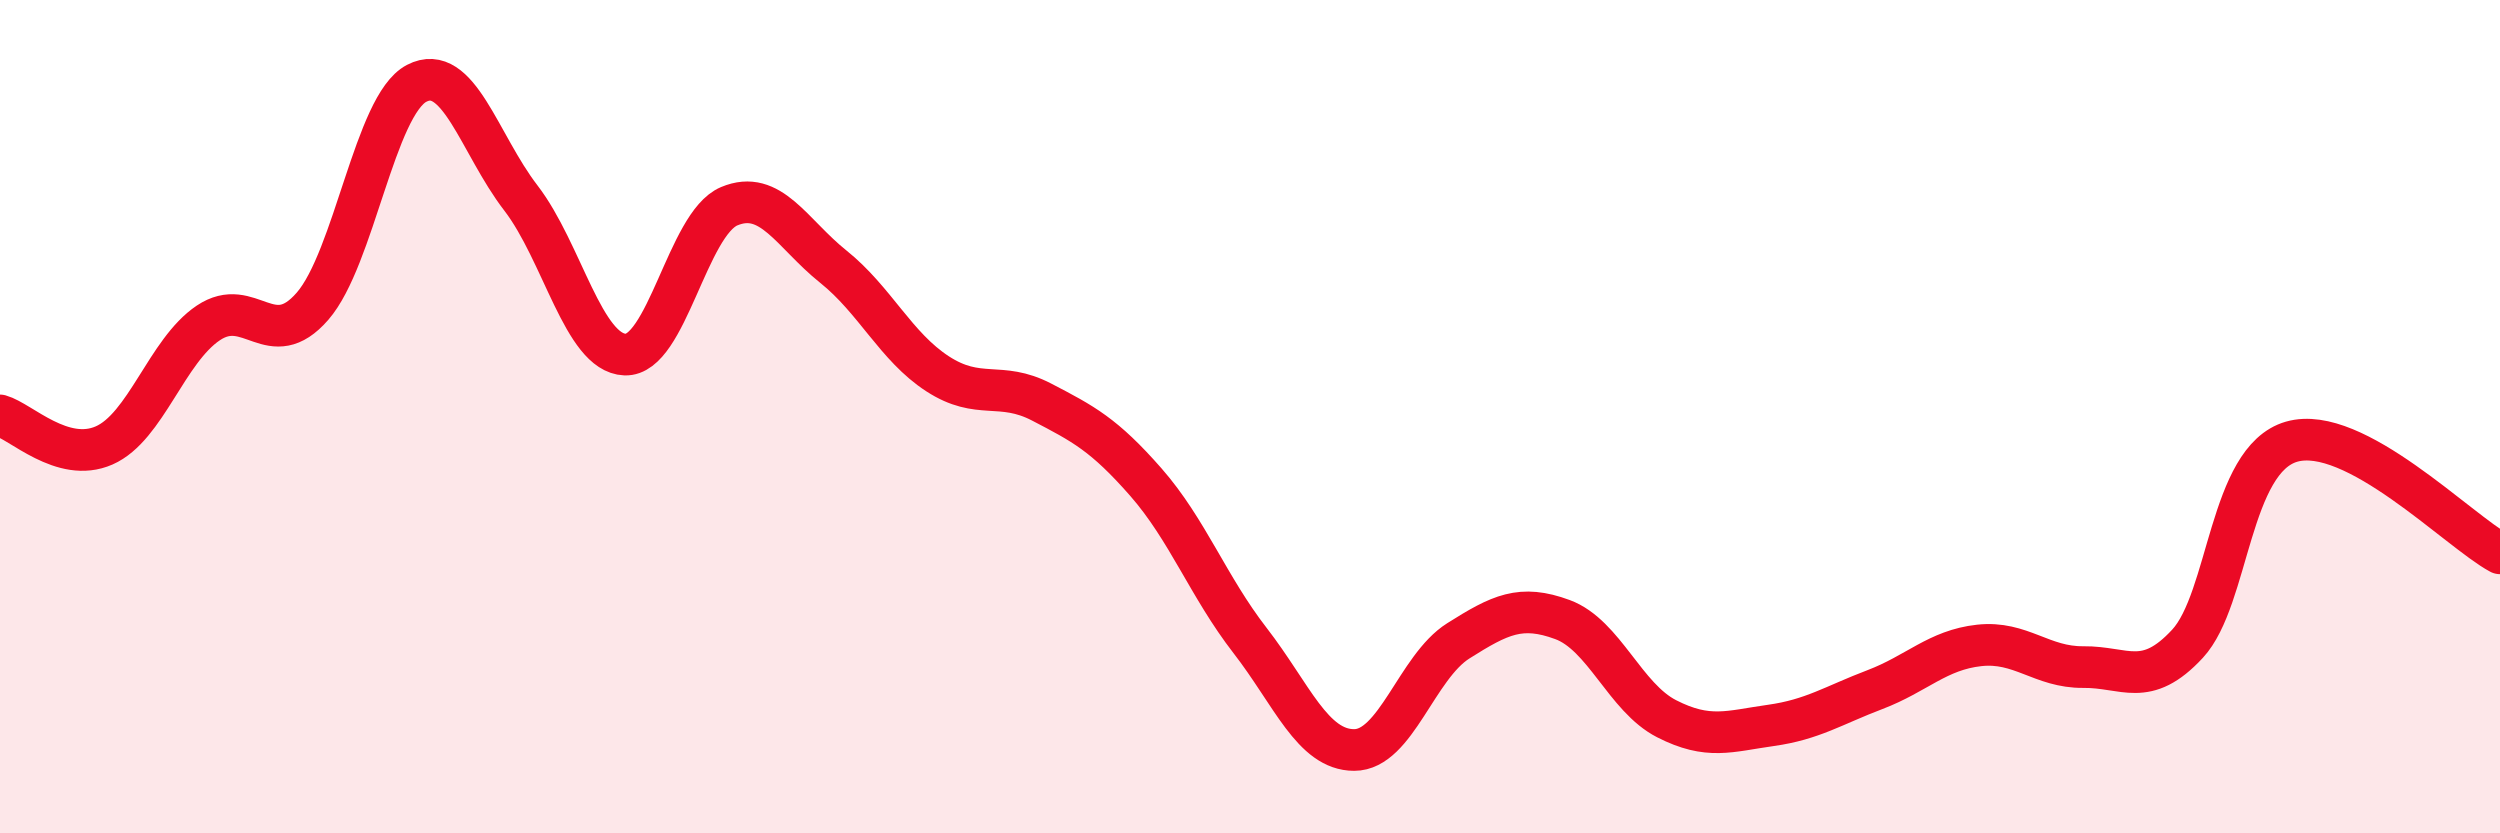 
    <svg width="60" height="20" viewBox="0 0 60 20" xmlns="http://www.w3.org/2000/svg">
      <path
        d="M 0,9.97 C 0.5,10.11 1.5,11.13 2.5,10.69 C 3.5,10.25 4,8.42 5,7.75 C 6,7.08 6.5,8.5 7.5,7.35 C 8.5,6.2 9,2.52 10,2 C 11,1.48 11.5,3.45 12.5,4.75 C 13.5,6.05 14,8.47 15,8.51 C 16,8.55 16.5,5.37 17.5,4.95 C 18.5,4.53 19,5.6 20,6.4 C 21,7.2 21.5,8.32 22.5,8.97 C 23.5,9.62 24,9.13 25,9.65 C 26,10.17 26.5,10.43 27.5,11.57 C 28.5,12.71 29,14.08 30,15.37 C 31,16.66 31.5,18 32.5,18 C 33.5,18 34,16.01 35,15.38 C 36,14.75 36.5,14.5 37.5,14.87 C 38.5,15.24 39,16.74 40,17.25 C 41,17.76 41.5,17.55 42.5,17.41 C 43.5,17.27 44,16.93 45,16.55 C 46,16.17 46.5,15.6 47.5,15.49 C 48.5,15.38 49,16.02 50,16.01 C 51,16 51.5,16.53 52.5,15.45 C 53.5,14.37 53.5,11.03 55,10.6 C 56.5,10.17 59,12.74 60,13.28L60 20L0 20Z"
        fill="#EB0A25"
        opacity="0.1"
        stroke-linecap="round"
        stroke-linejoin="round"
      />
      <path
        d="M 0,9.97 C 0.5,10.11 1.5,11.13 2.5,10.69 C 3.5,10.25 4,8.42 5,7.75 C 6,7.08 6.5,8.5 7.5,7.35 C 8.5,6.2 9,2.52 10,2 C 11,1.48 11.5,3.45 12.5,4.75 C 13.5,6.05 14,8.47 15,8.51 C 16,8.55 16.5,5.37 17.5,4.95 C 18.5,4.53 19,5.6 20,6.4 C 21,7.2 21.5,8.32 22.5,8.97 C 23.5,9.62 24,9.13 25,9.65 C 26,10.17 26.5,10.43 27.5,11.57 C 28.5,12.71 29,14.08 30,15.37 C 31,16.66 31.5,18 32.5,18 C 33.5,18 34,16.01 35,15.38 C 36,14.75 36.5,14.5 37.5,14.87 C 38.5,15.24 39,16.74 40,17.25 C 41,17.76 41.5,17.55 42.5,17.41 C 43.5,17.27 44,16.93 45,16.55 C 46,16.17 46.5,15.6 47.5,15.49 C 48.5,15.38 49,16.02 50,16.01 C 51,16 51.5,16.53 52.5,15.45 C 53.5,14.37 53.5,11.03 55,10.6 C 56.5,10.17 59,12.74 60,13.28"
        stroke="#EB0A25"
        stroke-width="1"
        fill="none"
        stroke-linecap="round"
        stroke-linejoin="round"
      />
    </svg>
  